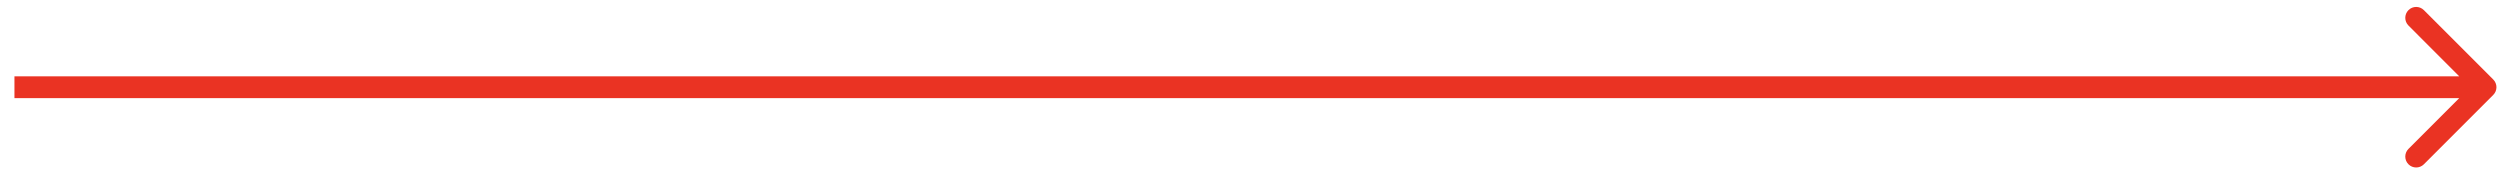 <?xml version="1.0" encoding="UTF-8"?> <svg xmlns="http://www.w3.org/2000/svg" width="172" height="12" viewBox="0 0 172 12" fill="none"> <path d="M171.536 6.53C171.829 6.237 171.829 5.763 171.536 5.47L166.763 0.697C166.47 0.404 165.995 0.404 165.703 0.697C165.41 0.99 165.41 1.464 165.703 1.757L169.945 6L165.703 10.243C165.41 10.536 165.41 11.01 165.703 11.303C165.995 11.596 166.47 11.596 166.763 11.303L171.536 6.53ZM0.994 6.75H171.006V5.25H0.994V6.75Z" fill="#EA3323"></path> </svg> 
